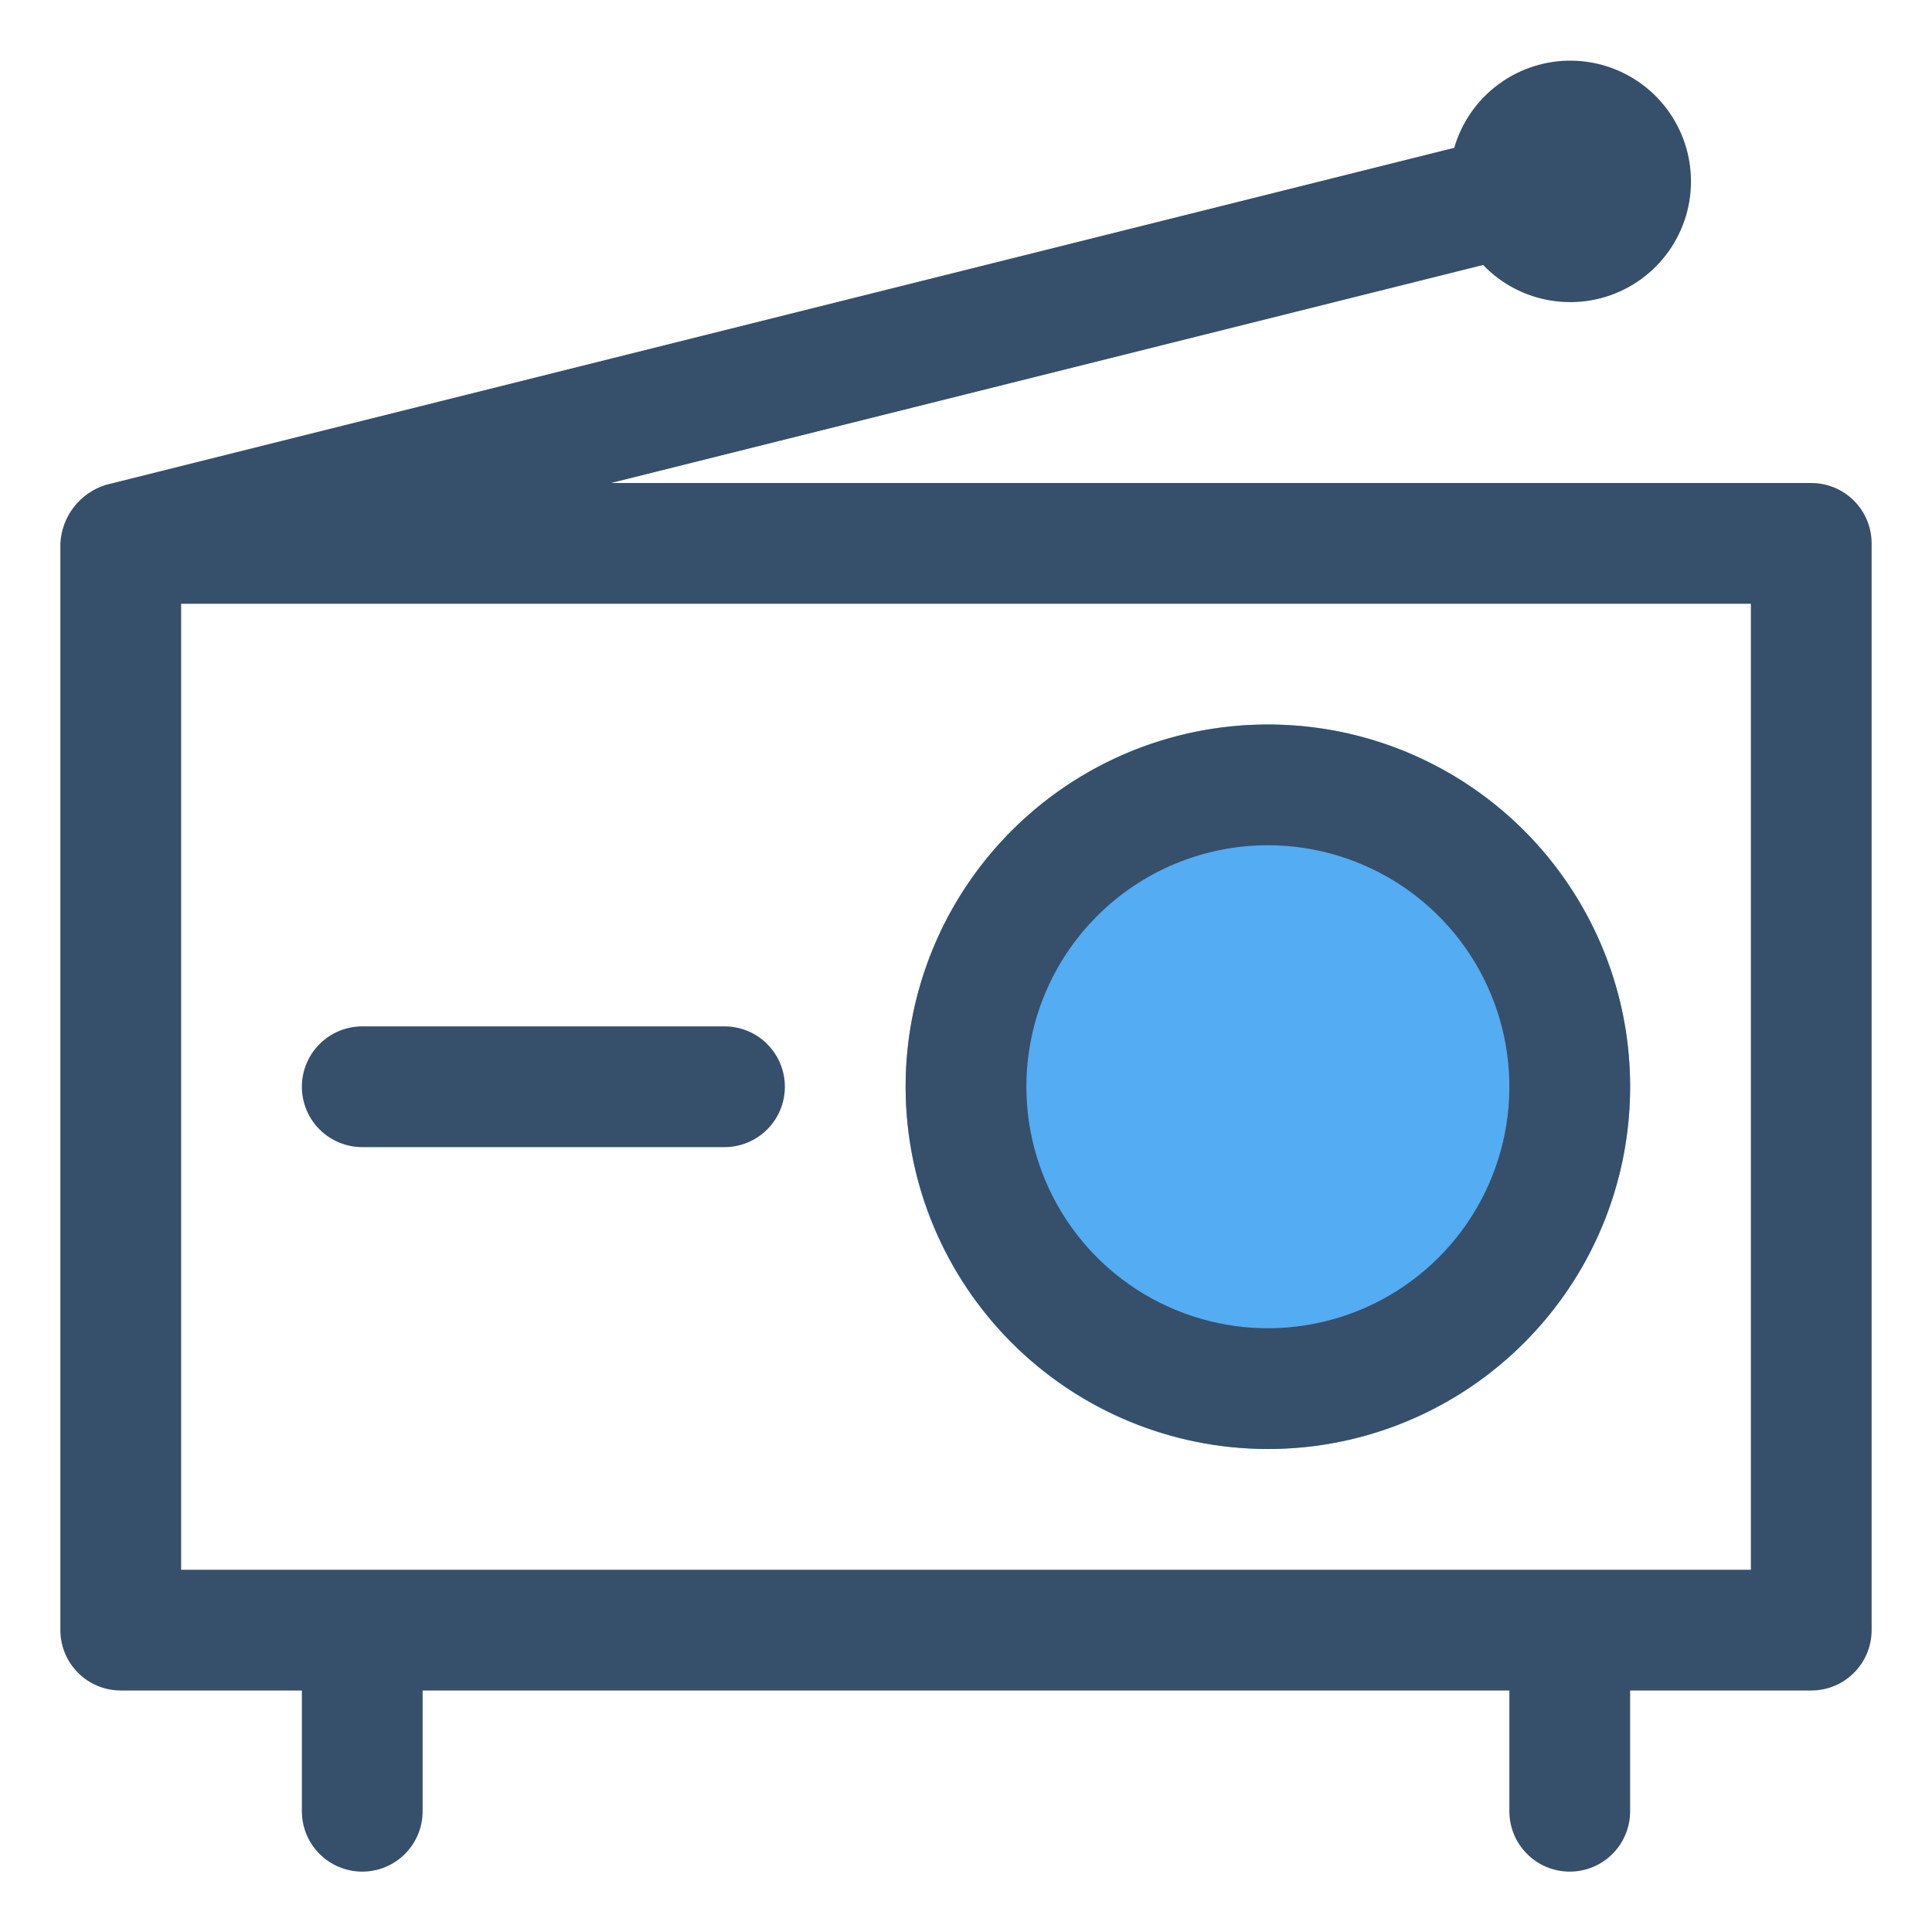 <svg width="32" height="32" viewBox="0 0 32 32" fill="none" xmlns="http://www.w3.org/2000/svg">
<path d="M21 24C24.314 24 27 21.314 27 18C27 14.686 24.314 12 21 12C17.686 12 15 14.686 15 18C15 21.314 17.686 24 21 24Z" fill="#54ACF2"/>
<path d="M30 8H10.122L24.565 4.389C24.87 4.707 25.271 4.915 25.706 4.981C26.142 5.048 26.587 4.969 26.972 4.757C27.358 4.544 27.663 4.211 27.84 3.807C28.017 3.404 28.055 2.954 27.95 2.526C27.845 2.099 27.601 1.718 27.258 1.443C26.914 1.168 26.489 1.014 26.049 1.005C25.608 0.996 25.177 1.133 24.823 1.394C24.468 1.654 24.209 2.025 24.087 2.448L1.757 8.03C1.546 8.094 1.361 8.222 1.225 8.396C1.09 8.569 1.011 8.78 1 9V27C1 27.265 1.105 27.52 1.293 27.707C1.48 27.895 1.735 28 2 28H5V30C5 30.265 5.105 30.52 5.293 30.707C5.48 30.895 5.735 31 6 31C6.265 31 6.52 30.895 6.707 30.707C6.895 30.52 7 30.265 7 30V28H25V30C25 30.265 25.105 30.52 25.293 30.707C25.48 30.895 25.735 31 26 31C26.265 31 26.52 30.895 26.707 30.707C26.895 30.52 27 30.265 27 30V28H30C30.265 28 30.52 27.895 30.707 27.707C30.895 27.52 31 27.265 31 27V9C31 8.735 30.895 8.481 30.707 8.293C30.52 8.105 30.265 8 30 8ZM29 26H3V10H29V26Z" fill="#364F6B"/>
<path d="M21 24C22.187 24 23.347 23.648 24.333 22.989C25.32 22.329 26.089 21.392 26.543 20.296C26.997 19.2 27.116 17.993 26.885 16.829C26.653 15.666 26.082 14.597 25.243 13.757C24.404 12.918 23.334 12.347 22.171 12.115C21.007 11.884 19.8 12.003 18.704 12.457C17.608 12.911 16.671 13.68 16.011 14.667C15.352 15.653 15 16.813 15 18C15.002 19.591 15.634 21.116 16.759 22.241C17.884 23.366 19.409 23.998 21 24ZM21 14C21.791 14 22.564 14.235 23.222 14.674C23.88 15.114 24.393 15.738 24.695 16.469C24.998 17.2 25.078 18.004 24.923 18.78C24.769 19.556 24.388 20.269 23.828 20.828C23.269 21.388 22.556 21.769 21.78 21.923C21.004 22.078 20.2 21.998 19.469 21.695C18.738 21.393 18.114 20.88 17.674 20.222C17.235 19.564 17 18.791 17 18C17 16.939 17.421 15.922 18.172 15.172C18.922 14.421 19.939 14 21 14Z" fill="#364F6B"/>
<path d="M6 19H12C12.265 19 12.52 18.895 12.707 18.707C12.895 18.52 13 18.265 13 18C13 17.735 12.895 17.48 12.707 17.293C12.52 17.105 12.265 17 12 17H6C5.735 17 5.48 17.105 5.293 17.293C5.105 17.48 5 17.735 5 18C5 18.265 5.105 18.52 5.293 18.707C5.48 18.895 5.735 19 6 19Z" fill="#364F6B"/>
</svg>
